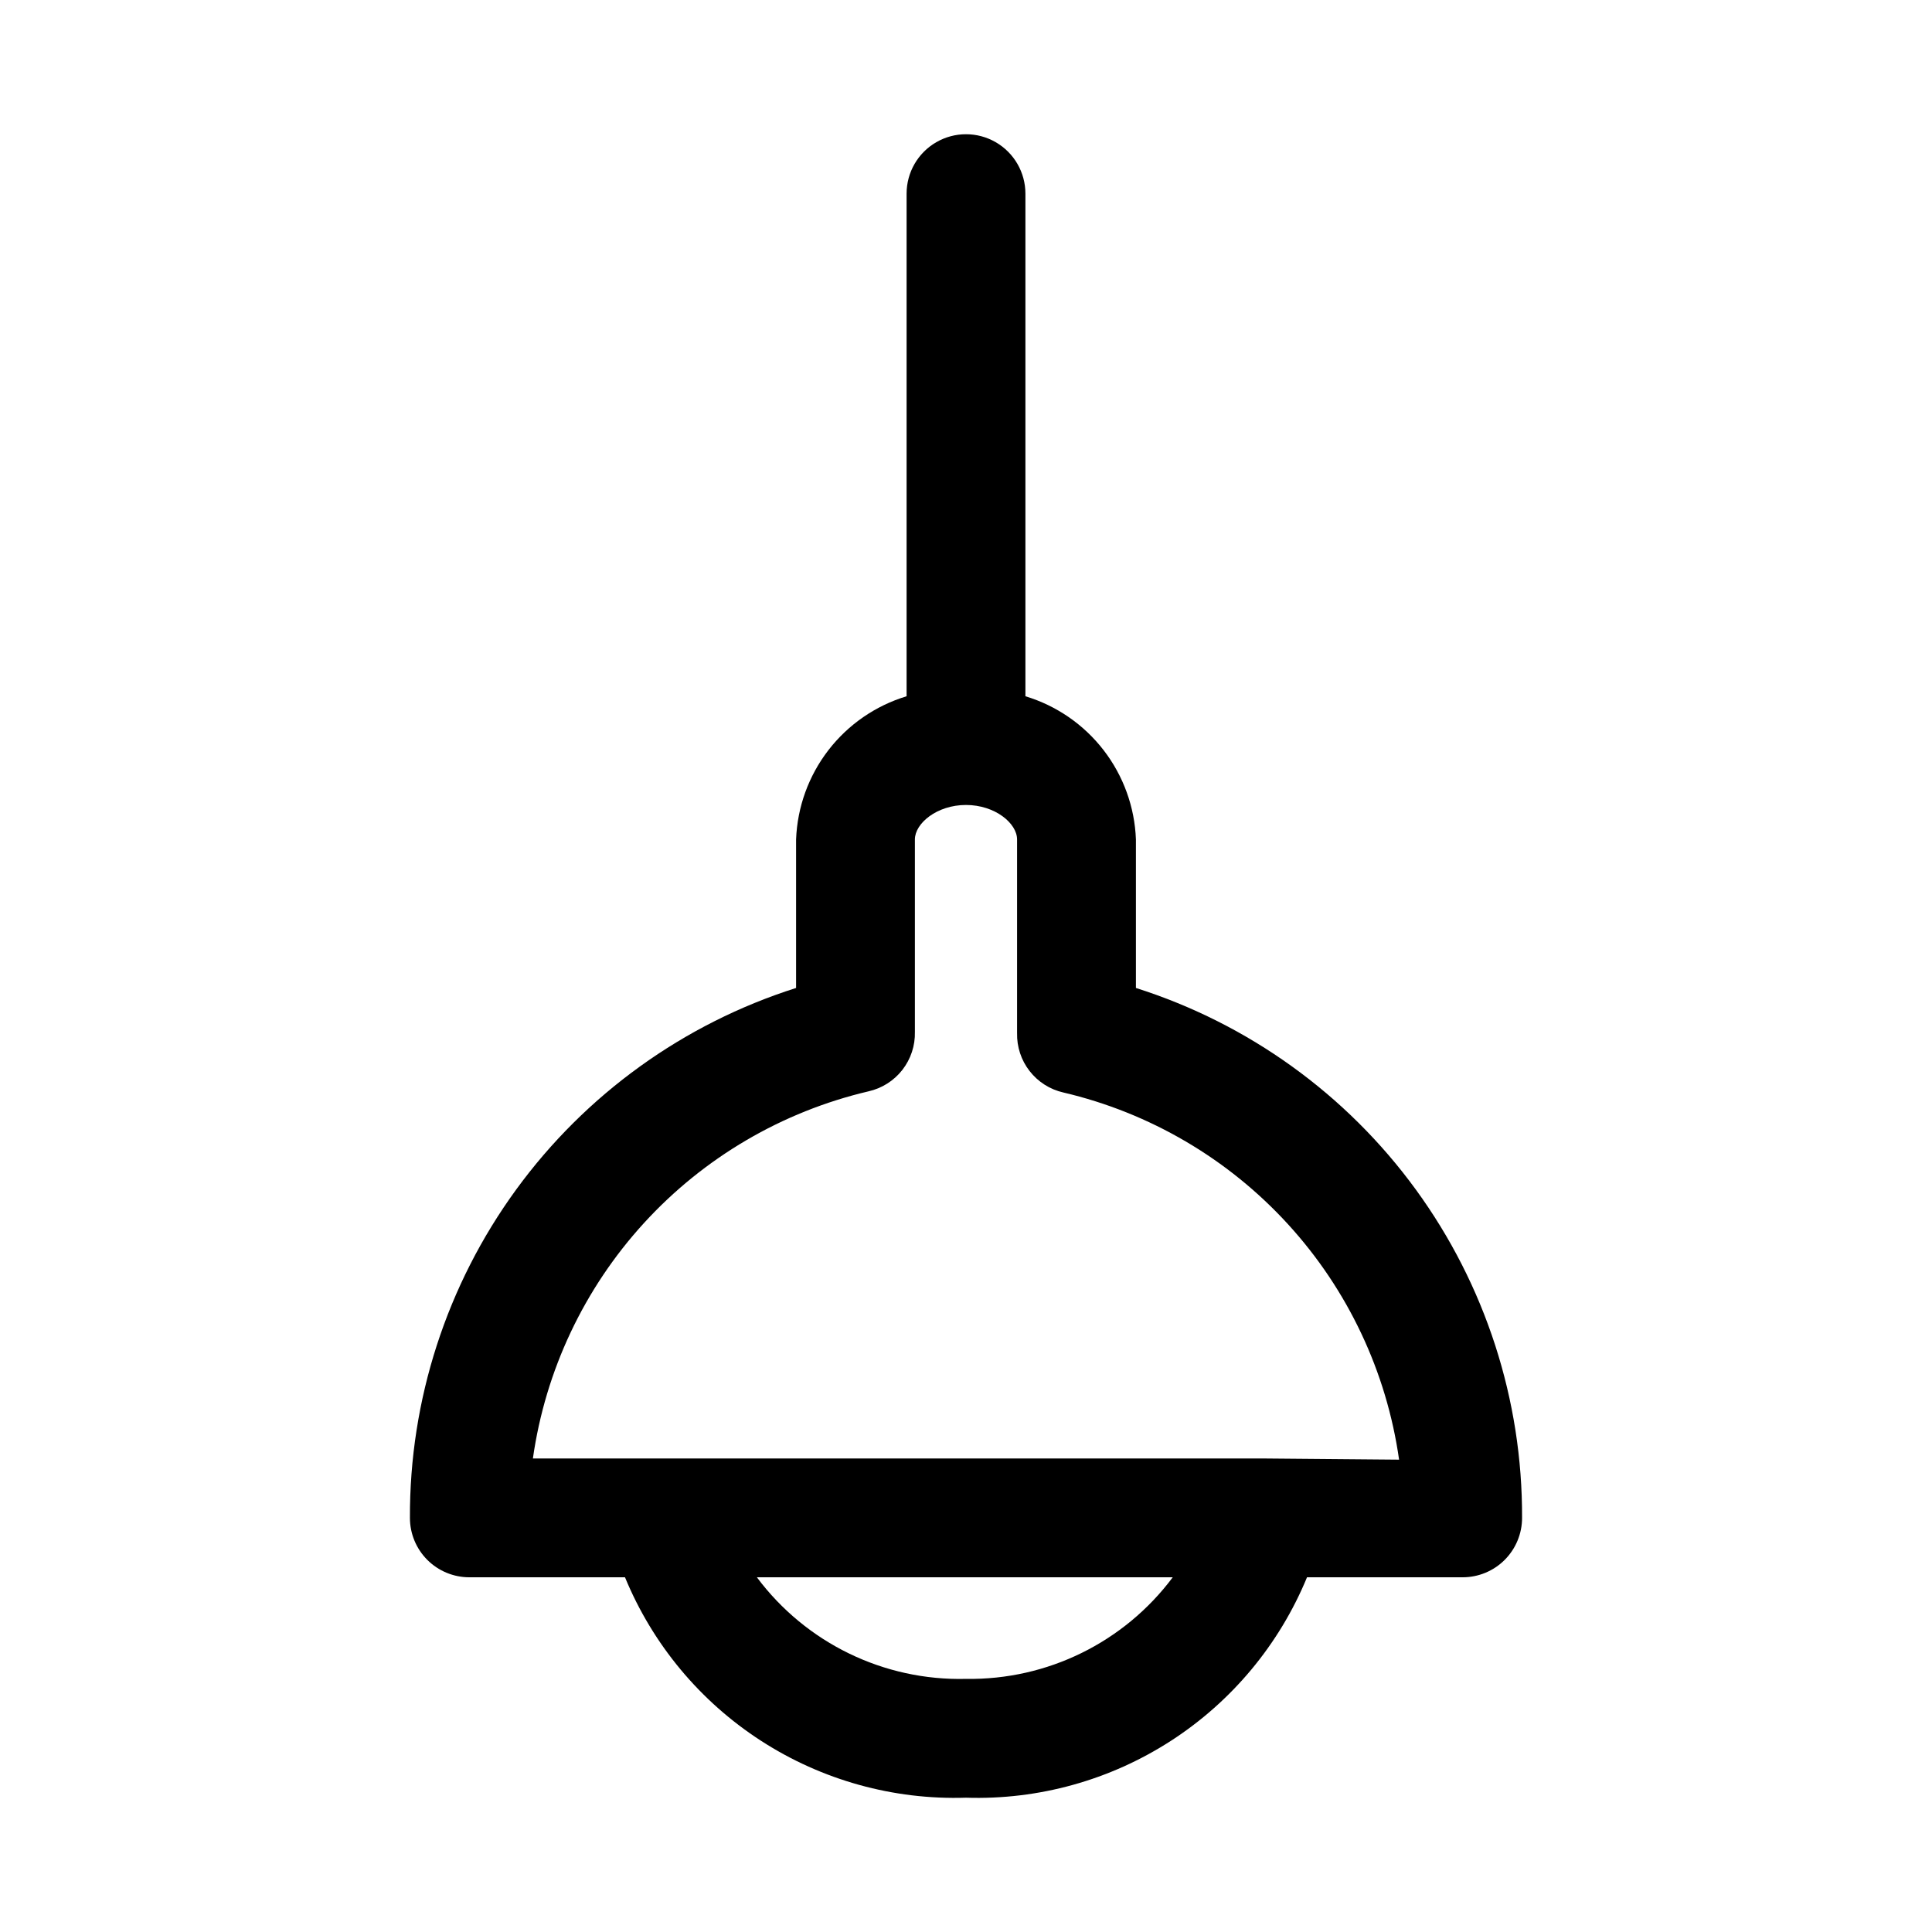<?xml version="1.0" encoding="UTF-8"?>
<!-- Uploaded to: SVG Repo, www.svgrepo.com, Generator: SVG Repo Mixer Tools -->
<svg fill="#000000" width="800px" height="800px" version="1.1" viewBox="144 144 512 512" xmlns="http://www.w3.org/2000/svg">
 <path d="m445.03 405.82v-39.359c-0.32-8.586-3.316-16.859-8.566-23.664-5.25-6.801-12.492-11.793-20.719-14.281v-133.2c0-5.625-3-10.82-7.871-13.633s-10.875-2.812-15.746 0-7.871 8.008-7.871 13.633v133.2c-8.223 2.488-15.469 7.481-20.719 14.281-5.25 6.805-8.242 15.078-8.566 23.664v39.359c-29.789 9.457-55.781 28.18-74.191 53.441-18.406 25.262-28.266 55.738-28.145 86.996 0 4.176 1.66 8.18 4.613 11.133s6.957 4.609 11.133 4.609h41.25c7.328 17.777 19.906 32.895 36.055 43.332 16.148 10.438 35.098 15.699 54.316 15.078 19.215 0.621 38.164-4.641 54.312-15.078s28.727-25.555 36.059-43.332h41.25-0.004c4.176 0 8.184-1.656 11.133-4.609 2.953-2.953 4.613-6.957 4.613-11.133 0.125-31.258-9.738-61.734-28.145-86.996s-44.402-43.984-74.191-53.441zm-45.027 183.1c-21.746 0.547-42.406-9.492-55.422-26.922h110.21c-12.887 17.25-33.266 27.262-54.789 26.922zm78.719-58.41h-193.5c3.309-23.289 13.57-45.035 29.441-62.395 15.871-17.359 36.613-29.523 59.516-34.902 3.551-0.801 6.715-2.805 8.953-5.676 2.238-2.871 3.414-6.43 3.324-10.07v-51.008c0-4.25 5.824-9.133 13.539-9.133s13.539 4.879 13.539 9.133v51.324h0.004c-0.09 3.641 1.086 7.199 3.324 10.066 2.238 2.871 5.402 4.879 8.957 5.68 22.898 5.375 43.641 17.539 59.512 34.902 15.871 17.359 26.133 39.105 29.441 62.395z"/>
</svg>